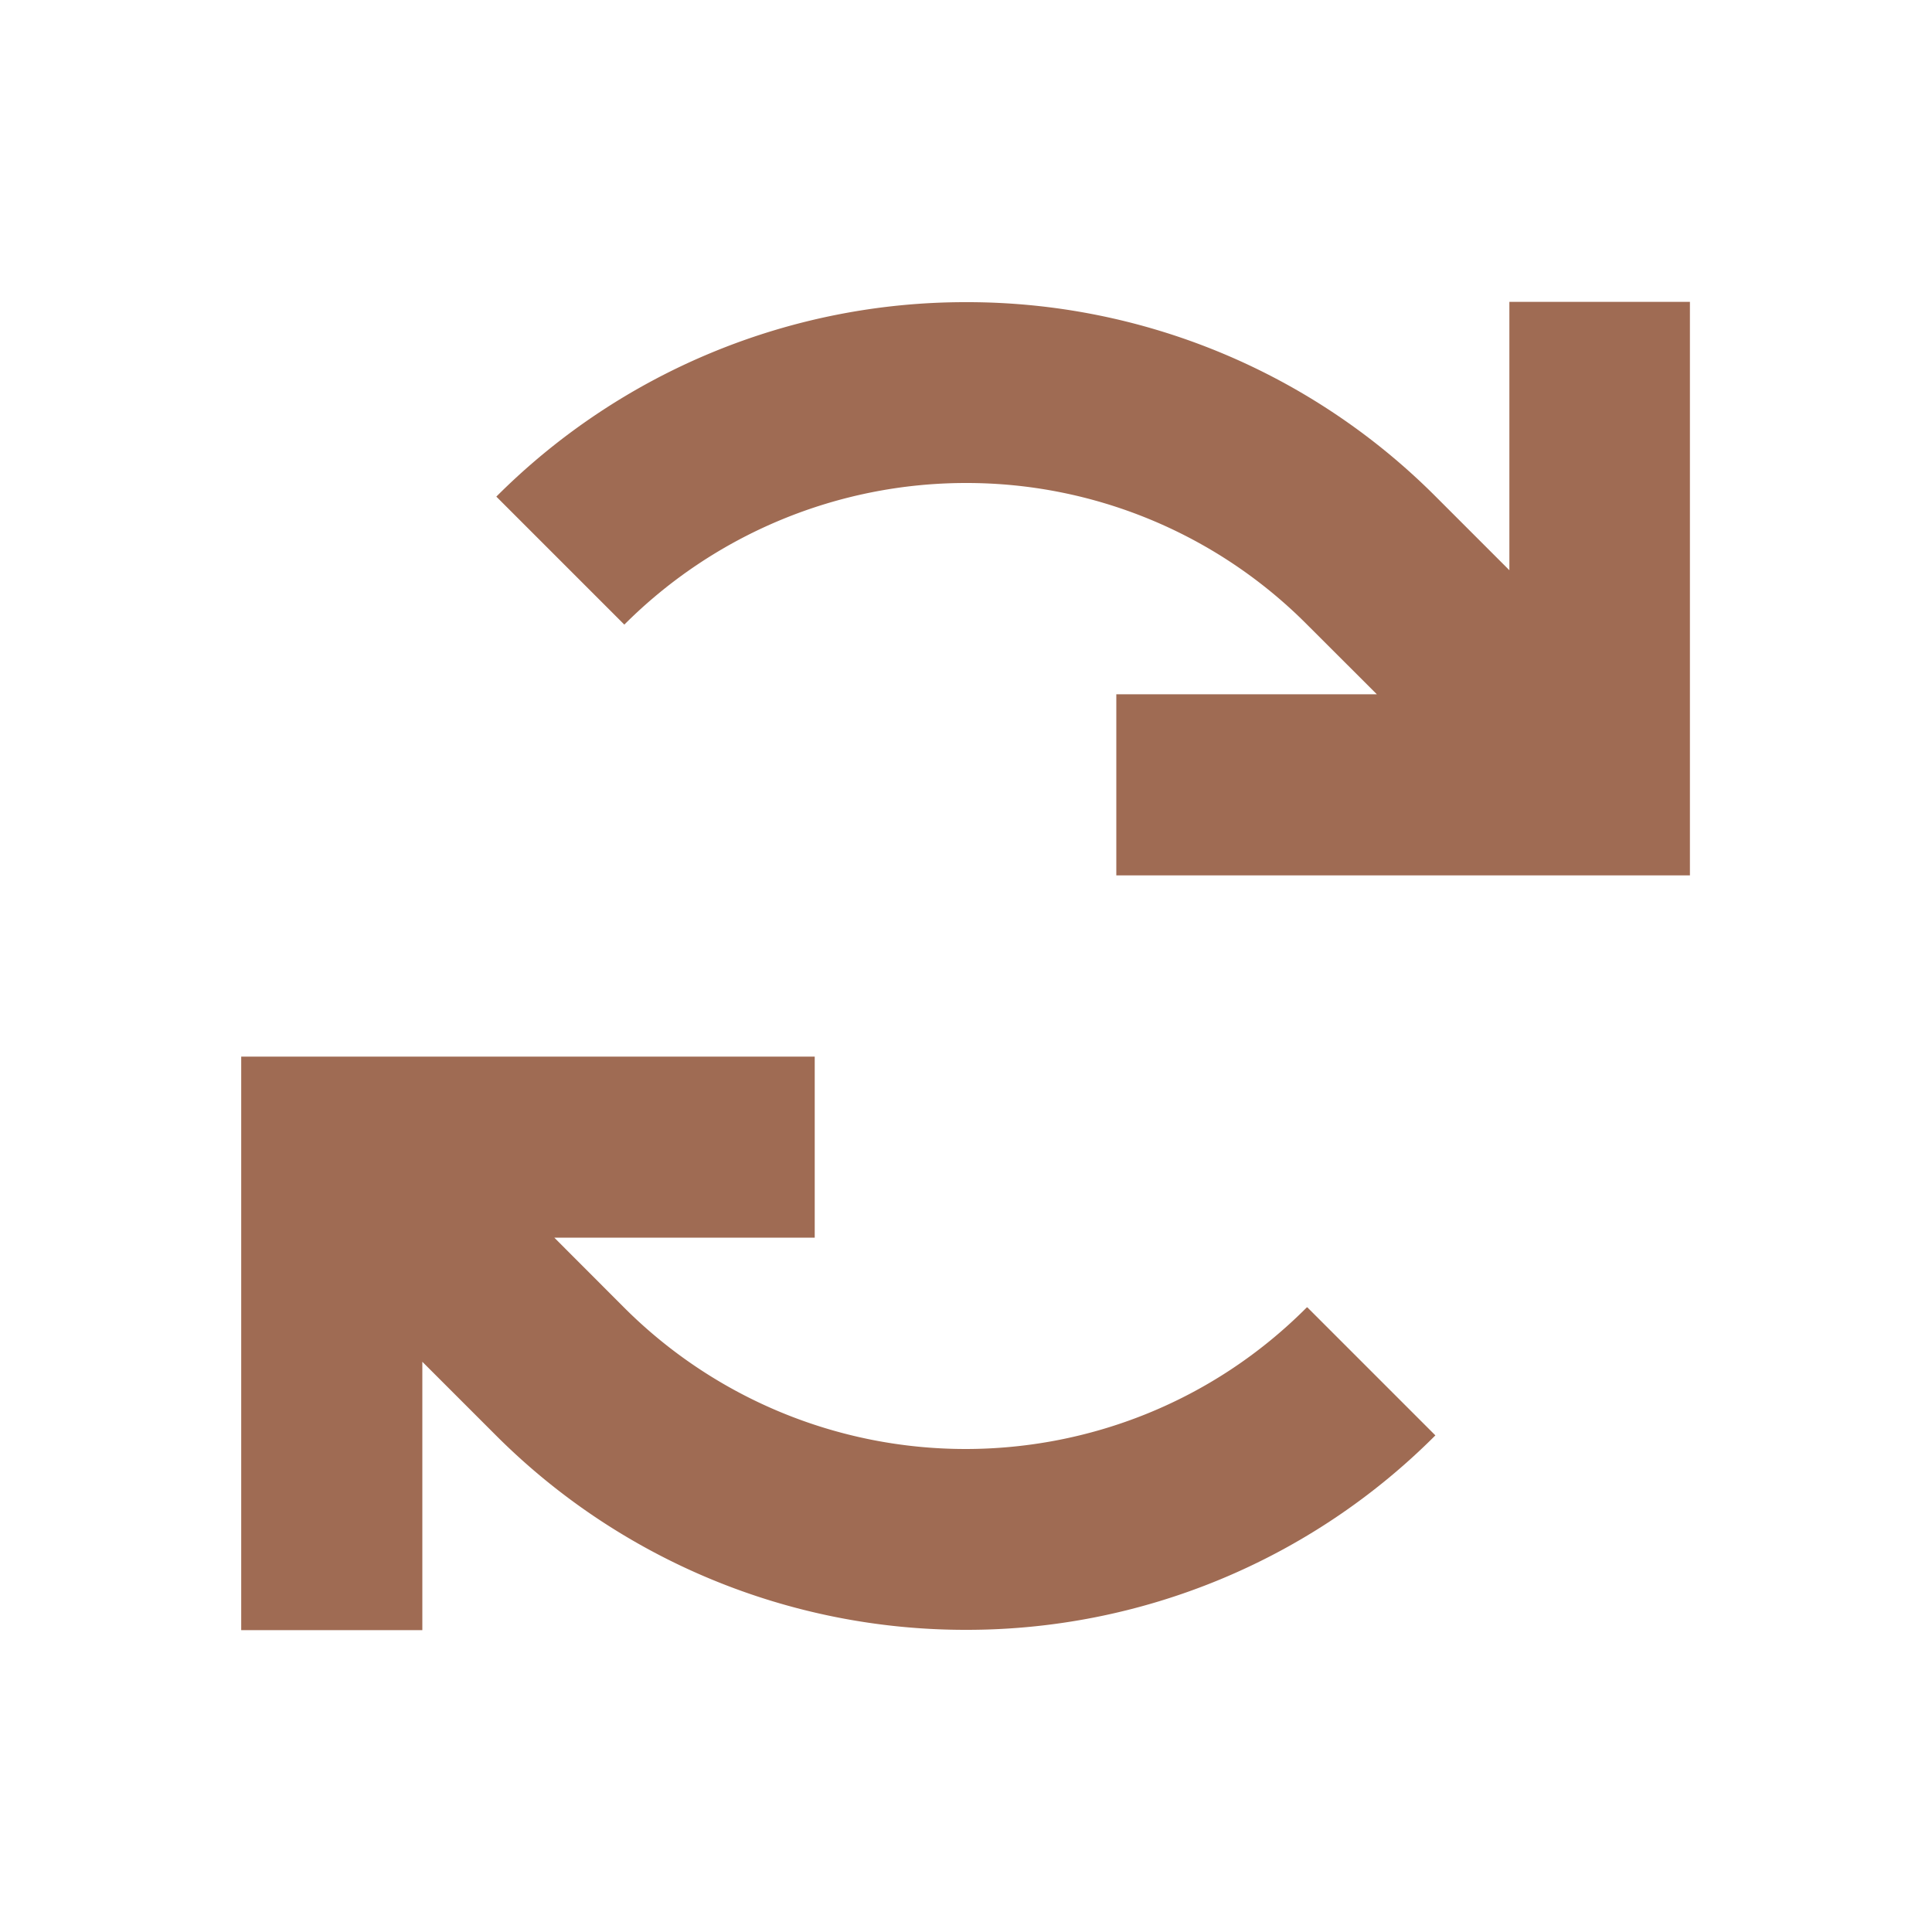 <svg xmlns="http://www.w3.org/2000/svg" viewBox="0 0 20 20" fill="#9F6B53"><path d="m13.534 13.534 1.325 1.325a6.85 6.85 0 0 1-4.862 2.013 6.87 6.87 0 0 1-4.863-2.013l-.762-.762v2.778H2.497v-5.937h5.937v1.874H5.738l.721.722A5 5 0 0 0 9.994 15c1.278 0 2.56-.488 3.534-1.466zm2.091-10.409v2.778l-.762-.762A6.85 6.85 0 0 0 10 3.128a6.86 6.86 0 0 0-4.862 2.013l1.325 1.325A5 5 0 0 1 9.997 5a4.97 4.97 0 0 1 3.534 1.466l.722.721h-2.697v1.875h5.938V3.125h-1.875z" fill="#9F6B53"></path></svg>